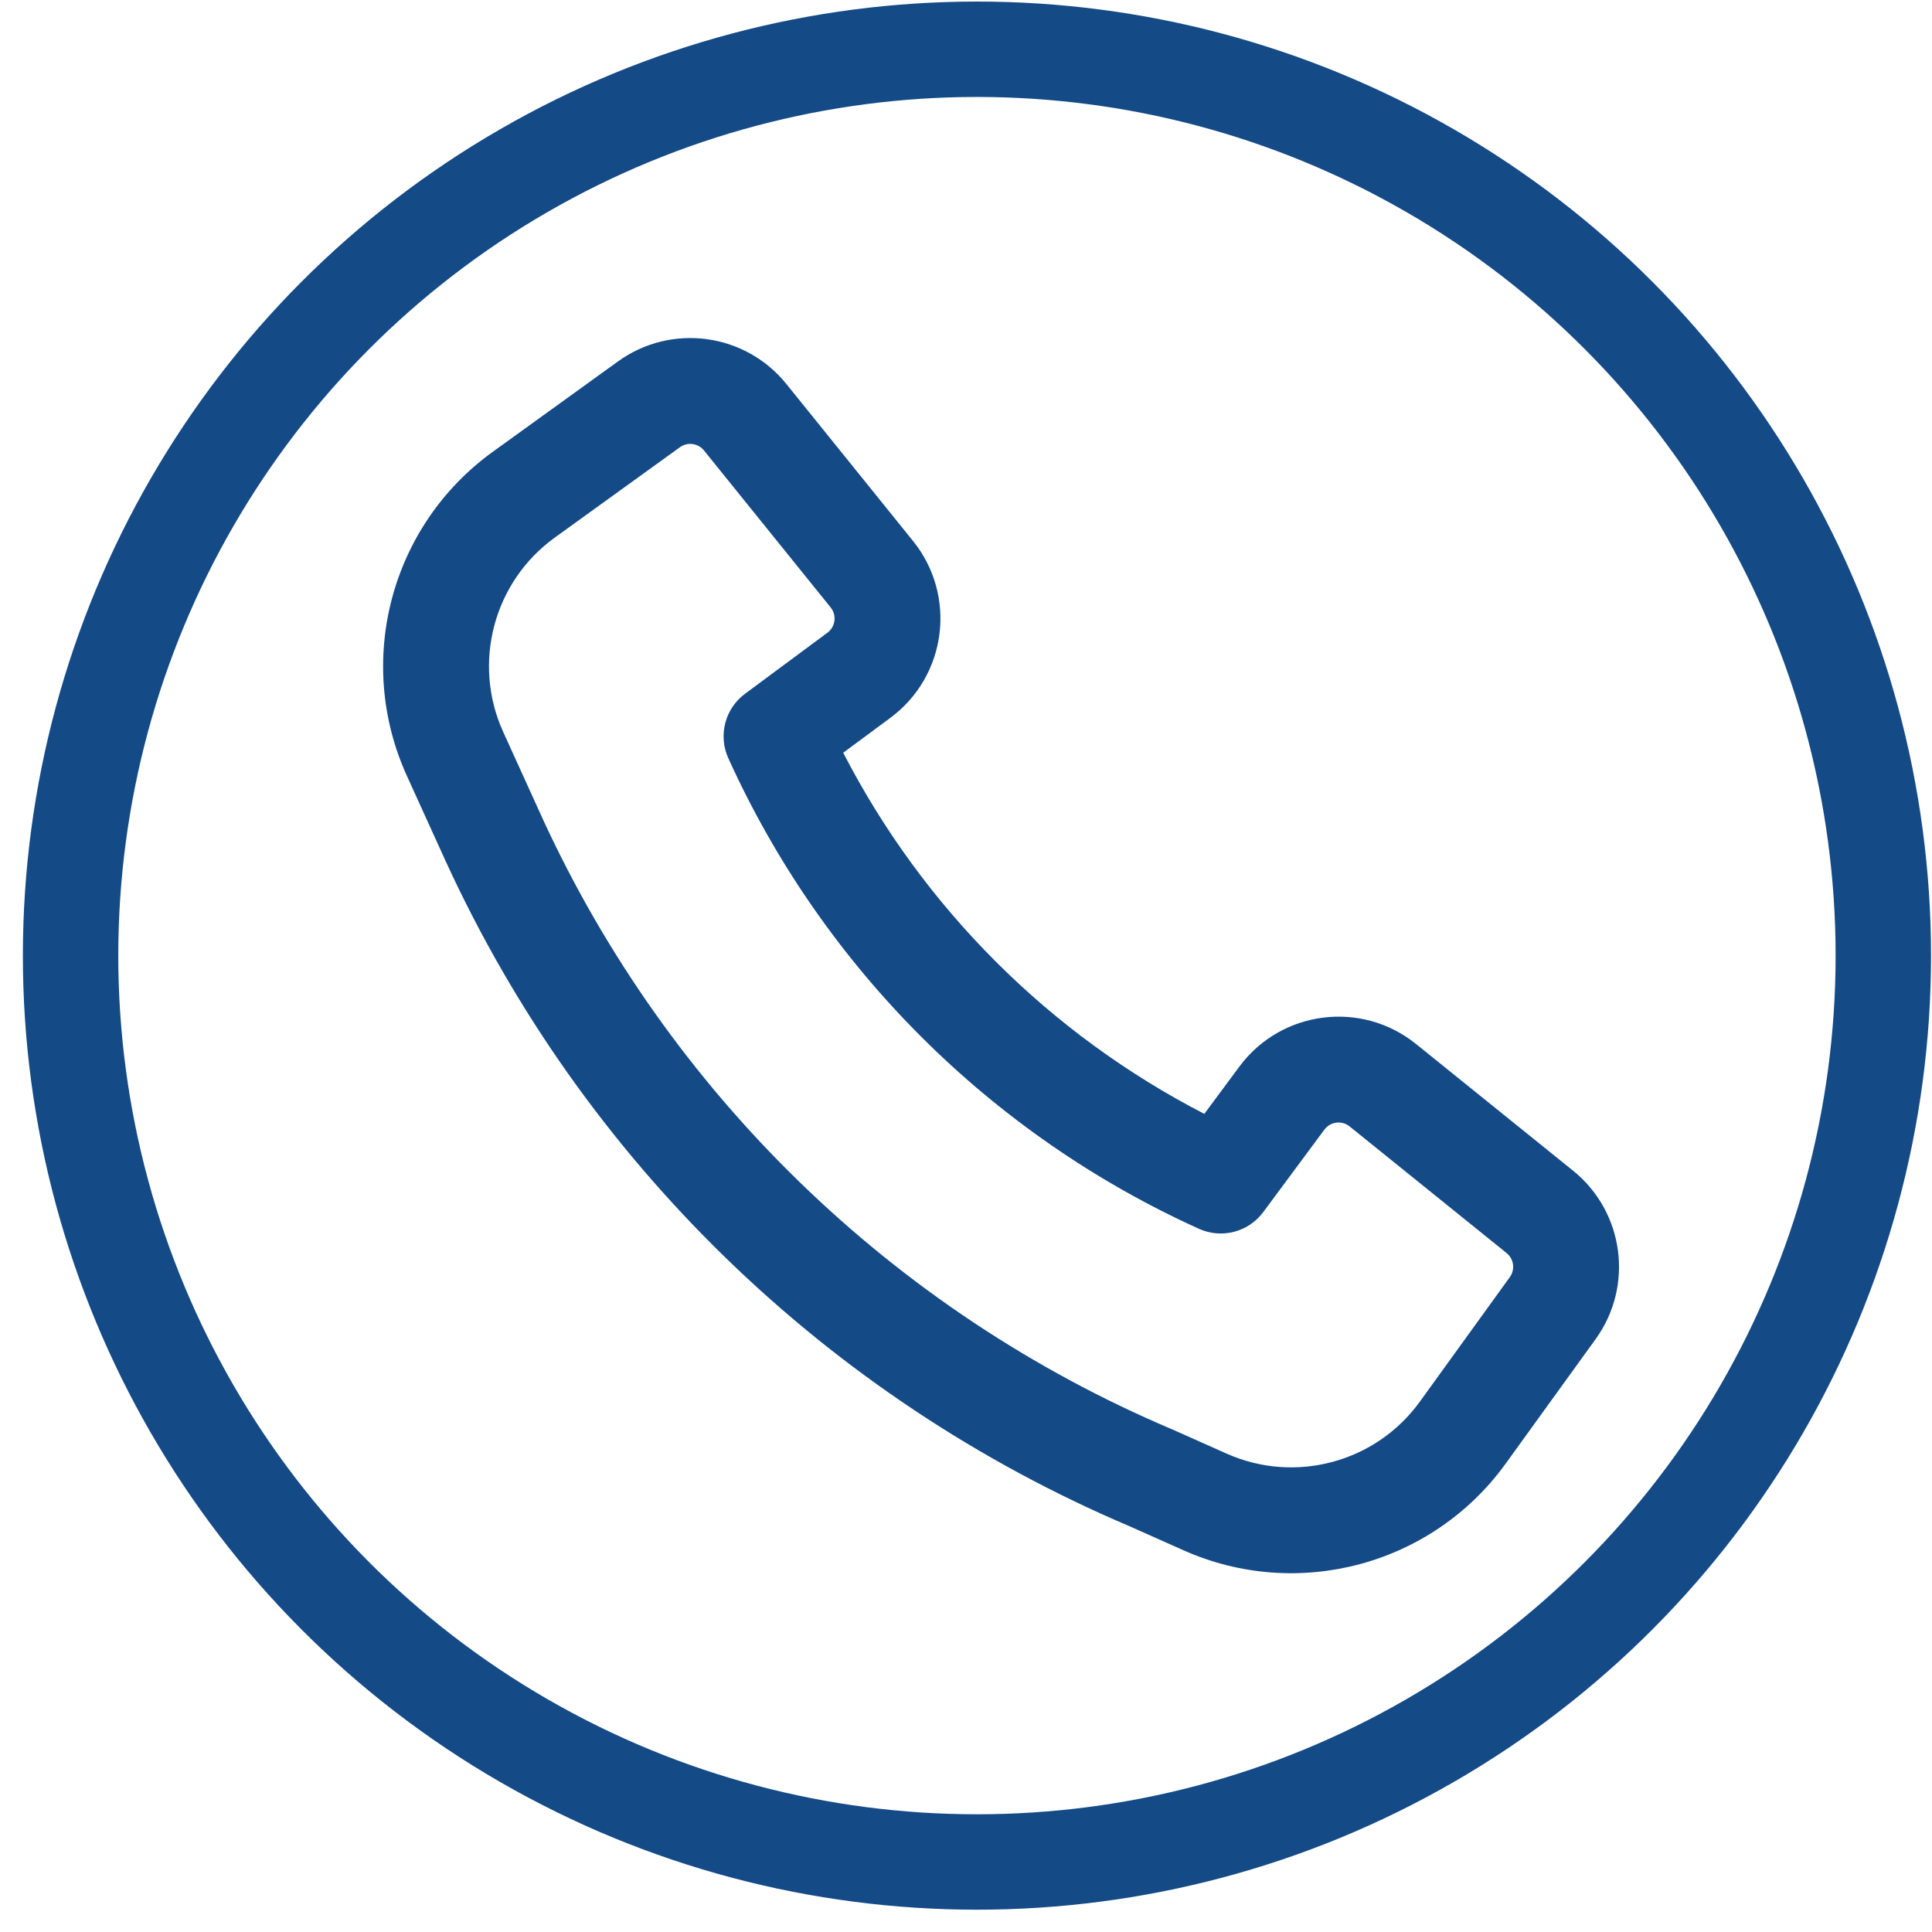 <svg width="81" height="81" viewBox="0 0 81 81" fill="none" xmlns="http://www.w3.org/2000/svg">
<path fill-rule="evenodd" clip-rule="evenodd" d="M22.736 34.294C28.024 45.807 37.433 54.961 49.129 59.921L49.166 59.936L51.426 60.944C54.303 62.225 57.685 61.315 59.53 58.762L63.3 53.544C63.53 53.225 63.471 52.782 63.165 52.535L56.584 47.226C56.256 46.962 55.775 47.023 55.525 47.361L52.963 50.817C52.341 51.657 51.218 51.948 50.266 51.518C41.52 47.56 34.492 40.532 30.534 31.785C30.103 30.834 30.395 29.71 31.234 29.088L34.691 26.526C35.028 26.276 35.09 25.795 34.826 25.468L29.515 18.886C29.269 18.58 28.826 18.52 28.507 18.75L23.261 22.537C20.691 24.393 19.786 27.803 21.098 30.689L22.735 34.29C22.735 34.291 22.736 34.292 22.736 34.294ZM47.378 63.998C34.669 58.603 24.447 48.654 18.702 36.141L18.698 36.134L17.058 32.526C14.871 27.716 16.38 22.032 20.664 18.939L25.91 15.152C28.141 13.542 31.242 13.958 32.969 16.099L38.28 22.682C40.127 24.972 39.697 28.34 37.333 30.092L35.352 31.559C38.698 38.051 44 43.354 50.492 46.699L51.96 44.719C53.712 42.355 57.08 41.924 59.37 43.772L65.951 49.081C68.094 50.81 68.509 53.912 66.897 56.143L63.127 61.361C60.052 65.616 54.416 67.133 49.62 64.997L47.378 63.998Z" fill="#144a86"/>
<circle cx="40.959" cy="40.065" r="38" stroke="#144a86" stroke-width="4"/>
</svg>
